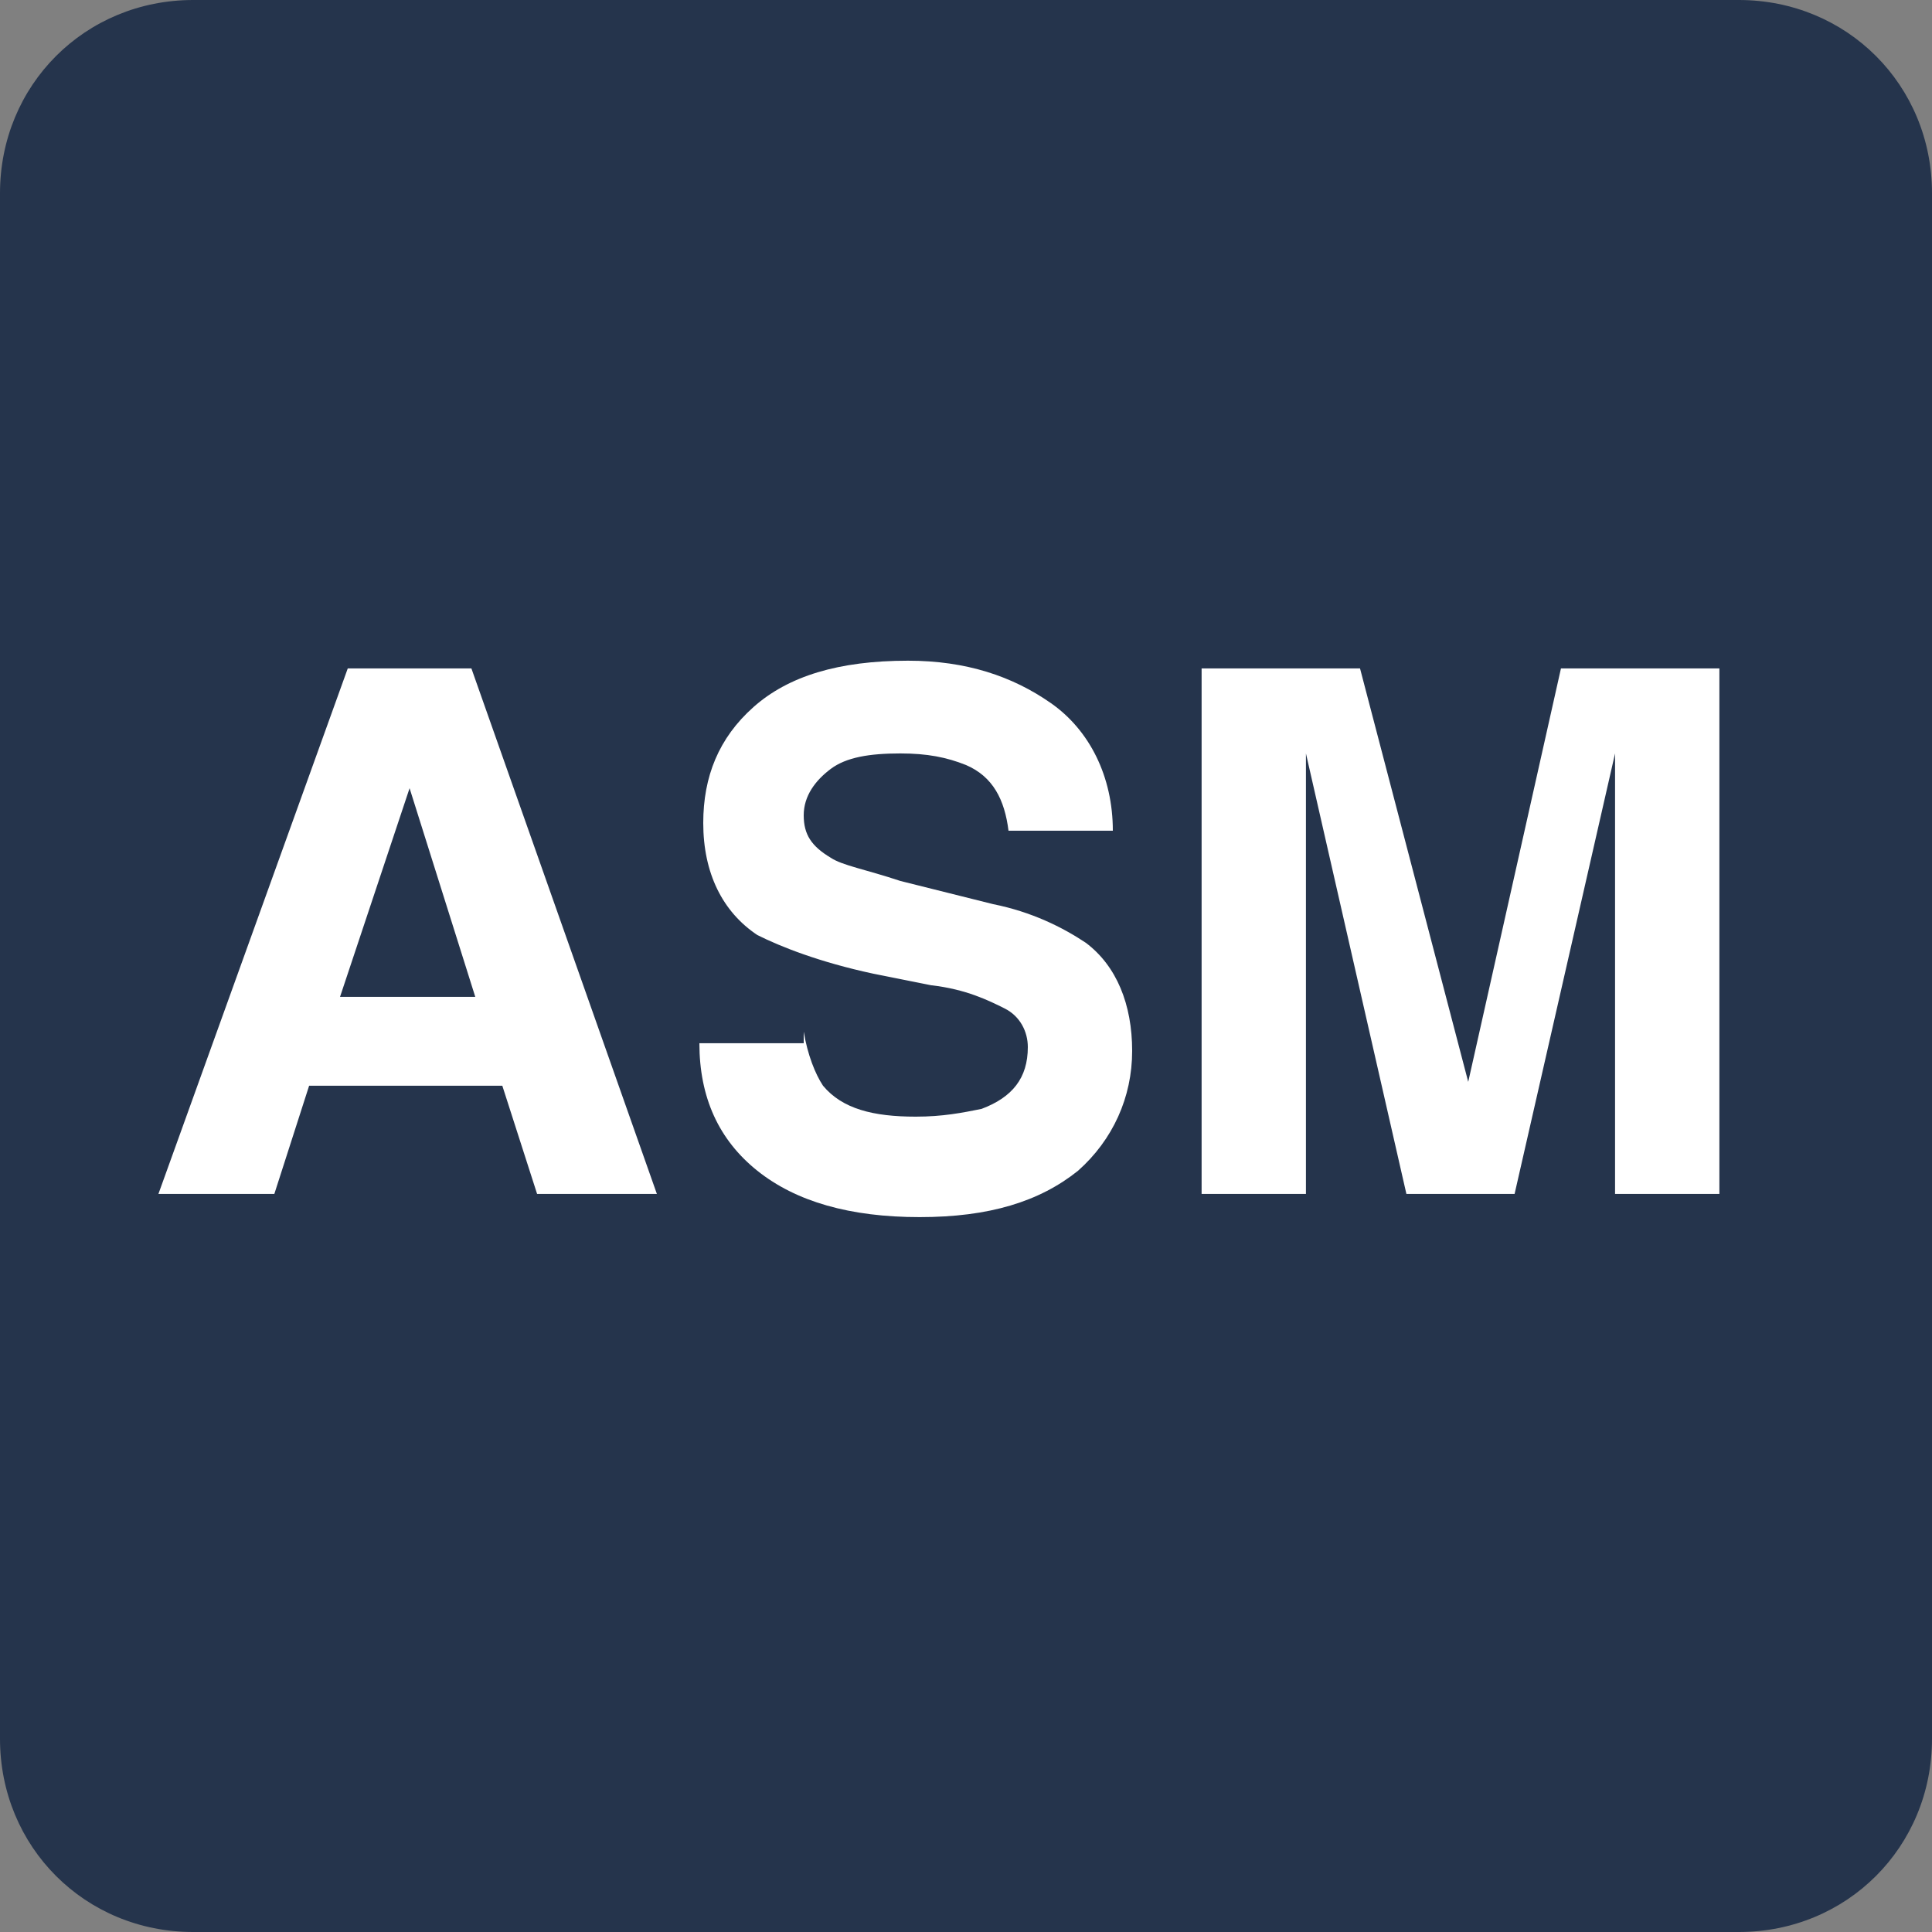 <?xml version="1.0" encoding="UTF-8"?>
<svg width="40px" height="40px" viewBox="0 0 40 40" version="1.1" xmlns="http://www.w3.org/2000/svg" xmlns:xlink="http://www.w3.org/1999/xlink">
    <rect x="0" y="0" width="40" height="40" fill="#808080" stroke="none"/>
    <title>vb copy 3</title>
    <g id="vb-copy-3" stroke="none" stroke-width="1" fill="none" fill-rule="evenodd">
        <g id="Bash_Logo_Colored" transform="translate(0.042, 6.181)">
            <rect id="Rectangle" x="0" y="0" width="39.998" height="39.998"></rect>
        </g>
        <g id="assembly-(1)" fill-rule="nonzero">
            <path d="M4,0 L36,0 C38.24,0 40,1.76 40,4 L40,36 C40,38.24 38.24,40 36,40 L4,40 C1.76,40 0,38.24 0,36 L0,4 C0,1.76 1.76,0 4,0 Z" id="Path" fill="#25344C"></path>
            <g id="Group" transform="translate(3.28, 13.679)" fill="#FFFFFF">
                <path d="M3.92,0.16 L6.48,0.16 L10.32,11.04 L7.84,11.04 L7.12,8.8 L3.12,8.8 L2.4,11.04 L0,11.04 L3.92,0.16 Z M3.76,6.96 L6.56,6.96 L5.2,2.64 L3.76,6.96 Z" id="Shape"></path>
                <path d="M13.36,7.68 C13.44,8.16 13.6,8.56 13.76,8.8 C14.16,9.28 14.8,9.44 15.68,9.44 C16.24,9.44 16.64,9.36 17.04,9.28 C17.68,9.04 18,8.64 18,8 C18,7.68 17.84,7.36 17.52,7.2 C17.2,7.04 16.72,6.8 16,6.72 L14.8,6.48 C13.68,6.24 12.88,5.92 12.4,5.68 C11.68,5.2 11.28,4.4 11.28,3.36 C11.28,2.4 11.6,1.6 12.32,0.96 C13.04,0.32 14.08,0 15.52,0 C16.72,0 17.68,0.32 18.48,0.88 C19.28,1.44 19.76,2.4 19.76,3.52 L17.6,3.52 C17.52,2.88 17.28,2.4 16.72,2.16 C16.32,2 15.92,1.92 15.36,1.92 C14.72,1.92 14.24,2 13.92,2.24 C13.6,2.48 13.36,2.8 13.36,3.2 C13.36,3.6 13.52,3.84 13.92,4.08 C14.16,4.24 14.64,4.32 15.36,4.56 L17.28,5.04 C18.08,5.2 18.72,5.52 19.2,5.84 C19.84,6.32 20.16,7.12 20.16,8.08 C20.16,9.04 19.76,9.92 19.04,10.56 C18.24,11.2 17.2,11.52 15.76,11.52 C14.32,11.52 13.2,11.2 12.4,10.56 C11.6,9.92 11.2,9.04 11.2,7.92 L13.36,7.92 L13.36,7.68 Z" id="Path"></path>
                <polygon id="Path" points="29.038 0.16 32.318 0.16 32.318 11.04 30.158 11.04 30.158 1.92 28.078 11.04 25.838 11.04 23.758 1.92 23.758 11.04 21.598 11.04 21.598 0.16 24.878 0.16 27.118 8.72"></polygon>
            </g>
        </g>
    </g>
</svg>